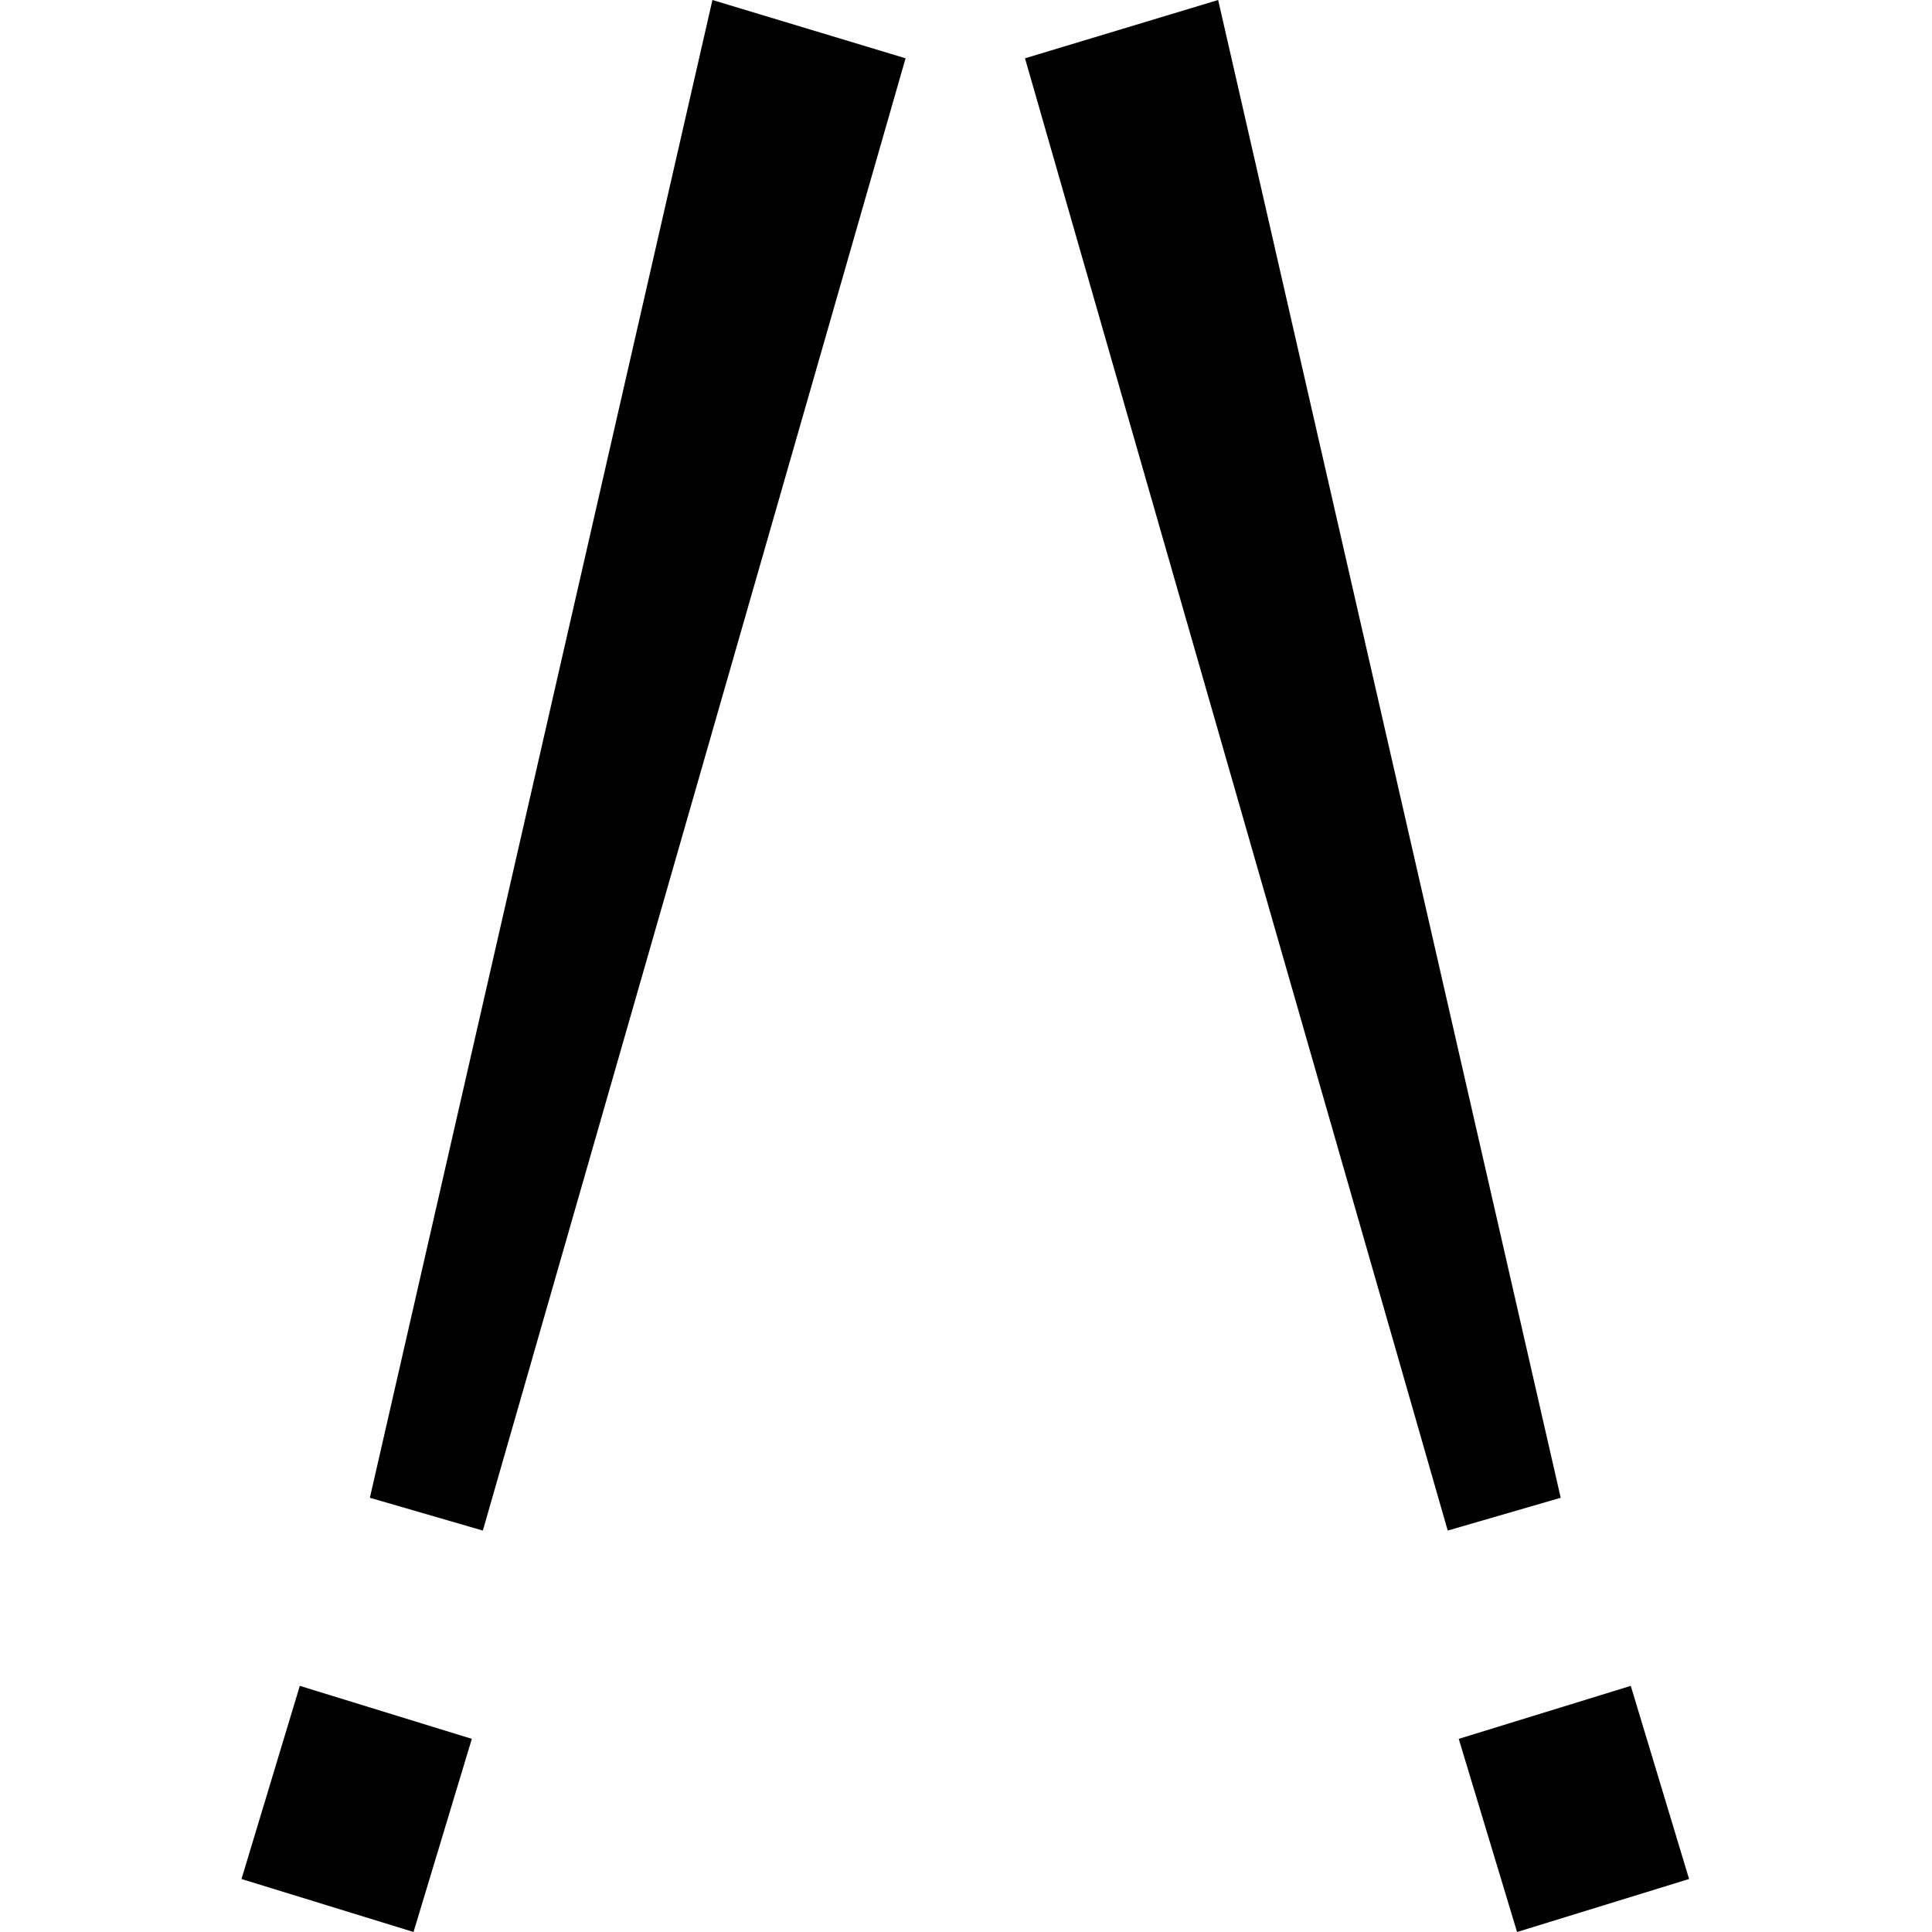 <?xml version="1.0" encoding="utf-8"?>
<!-- Generator: www.svgicons.com -->
<svg xmlns="http://www.w3.org/2000/svg" width="800" height="800" viewBox="0 0 384 512">
<path fill="currentColor" d="m124.802 0l51.185 15.452L63.959 405.616l-29.938-8.692zM61.04 460.815L15.452 446.77L0 497.955L45.589 512zm288.562-63.89l-29.939 8.691L207.637 15.452L258.822 0zM338.035 512l45.589-14.045l-15.452-51.185l-45.589 14.045z"/>
</svg>